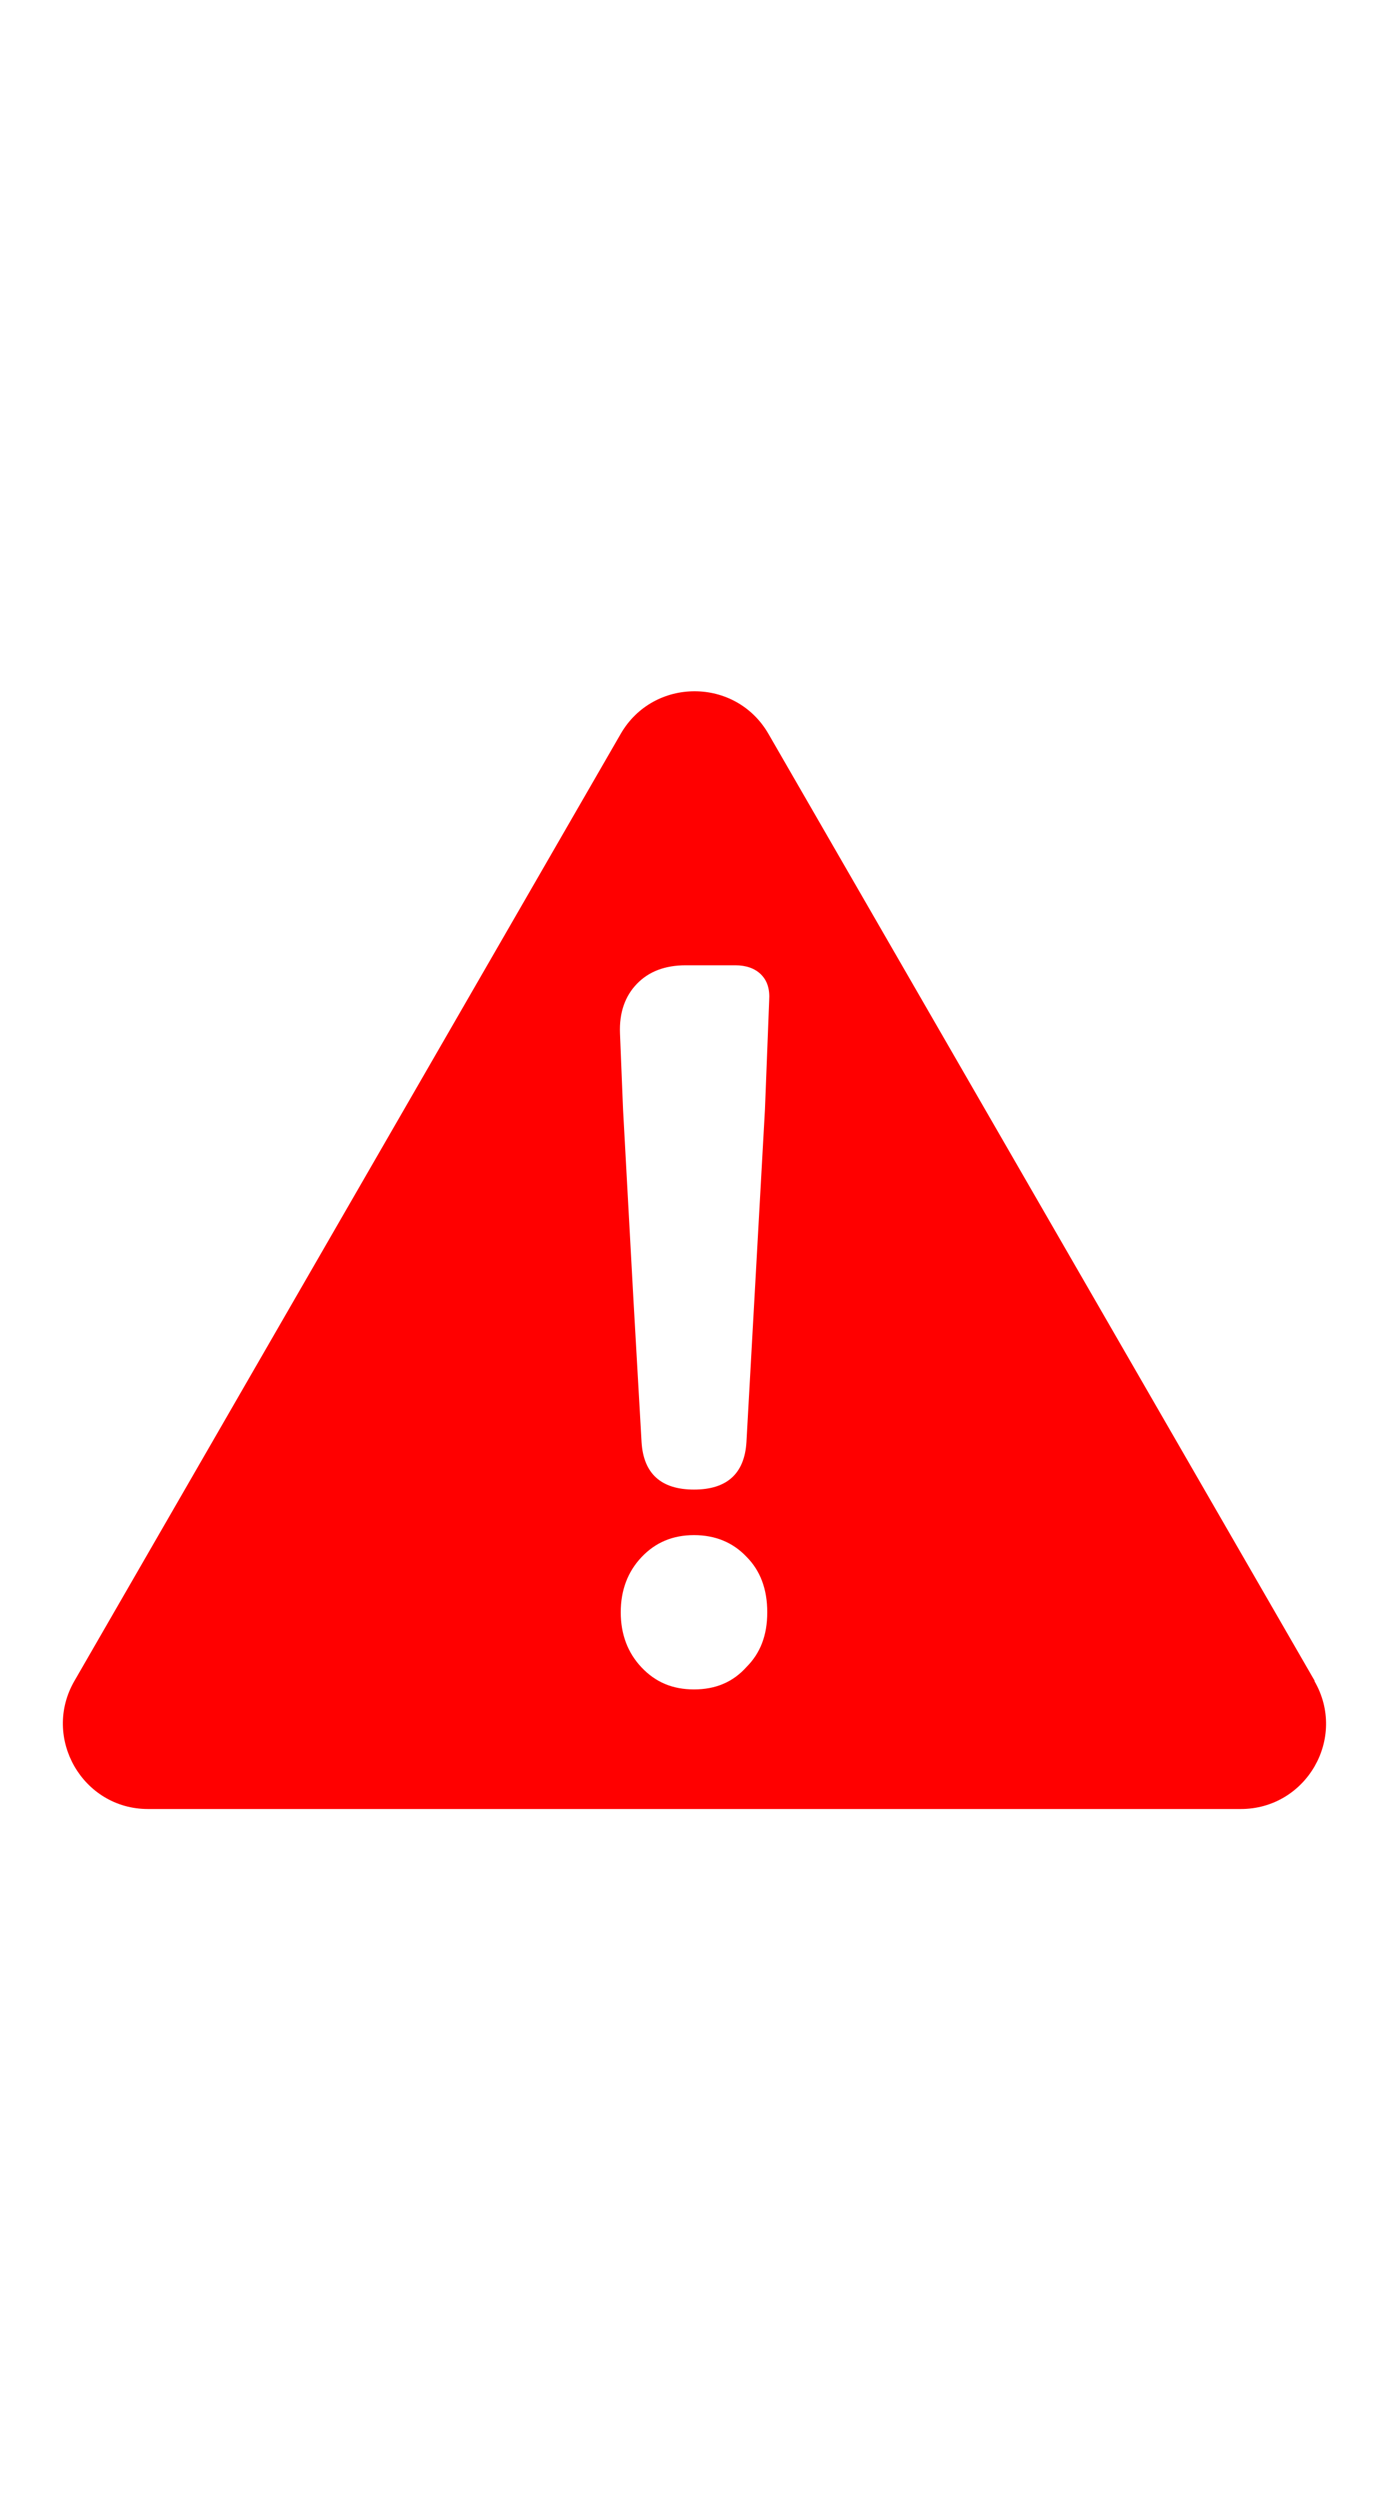 <?xml version="1.0" encoding="UTF-8"?>
<svg width="20" id="_圖層_1" data-name="圖層 1" xmlns="http://www.w3.org/2000/svg" viewBox="0 0 36 36">
  <path d="m34.1,29.17L19.93,4.62c-.85-1.47-2.98-1.47-3.83,0L1.93,29.17c-.85,1.47.21,3.32,1.91,3.32h28.34c1.7,0,2.77-1.84,1.91-3.32Zm-14.74-.36c-.35.39-.8.58-1.36.58s-1-.19-1.36-.57c-.36-.38-.54-.86-.54-1.43s.18-1.05.54-1.43c.36-.38.81-.57,1.36-.57s1.01.19,1.36.56c.36.36.54.84.54,1.44s-.18,1.06-.54,1.42Zm.48-14.45l-.48,8.62c-.05.82-.51,1.23-1.36,1.23s-1.31-.41-1.36-1.23l-.21-3.68-.27-4.94-.08-1.98c-.02-.53.13-.96.44-1.28.31-.32.73-.48,1.27-.48h1.28c.28,0,.51.08.67.24.16.16.23.38.21.67l-.11,2.83Z" style="fill: red;"/>
</svg>